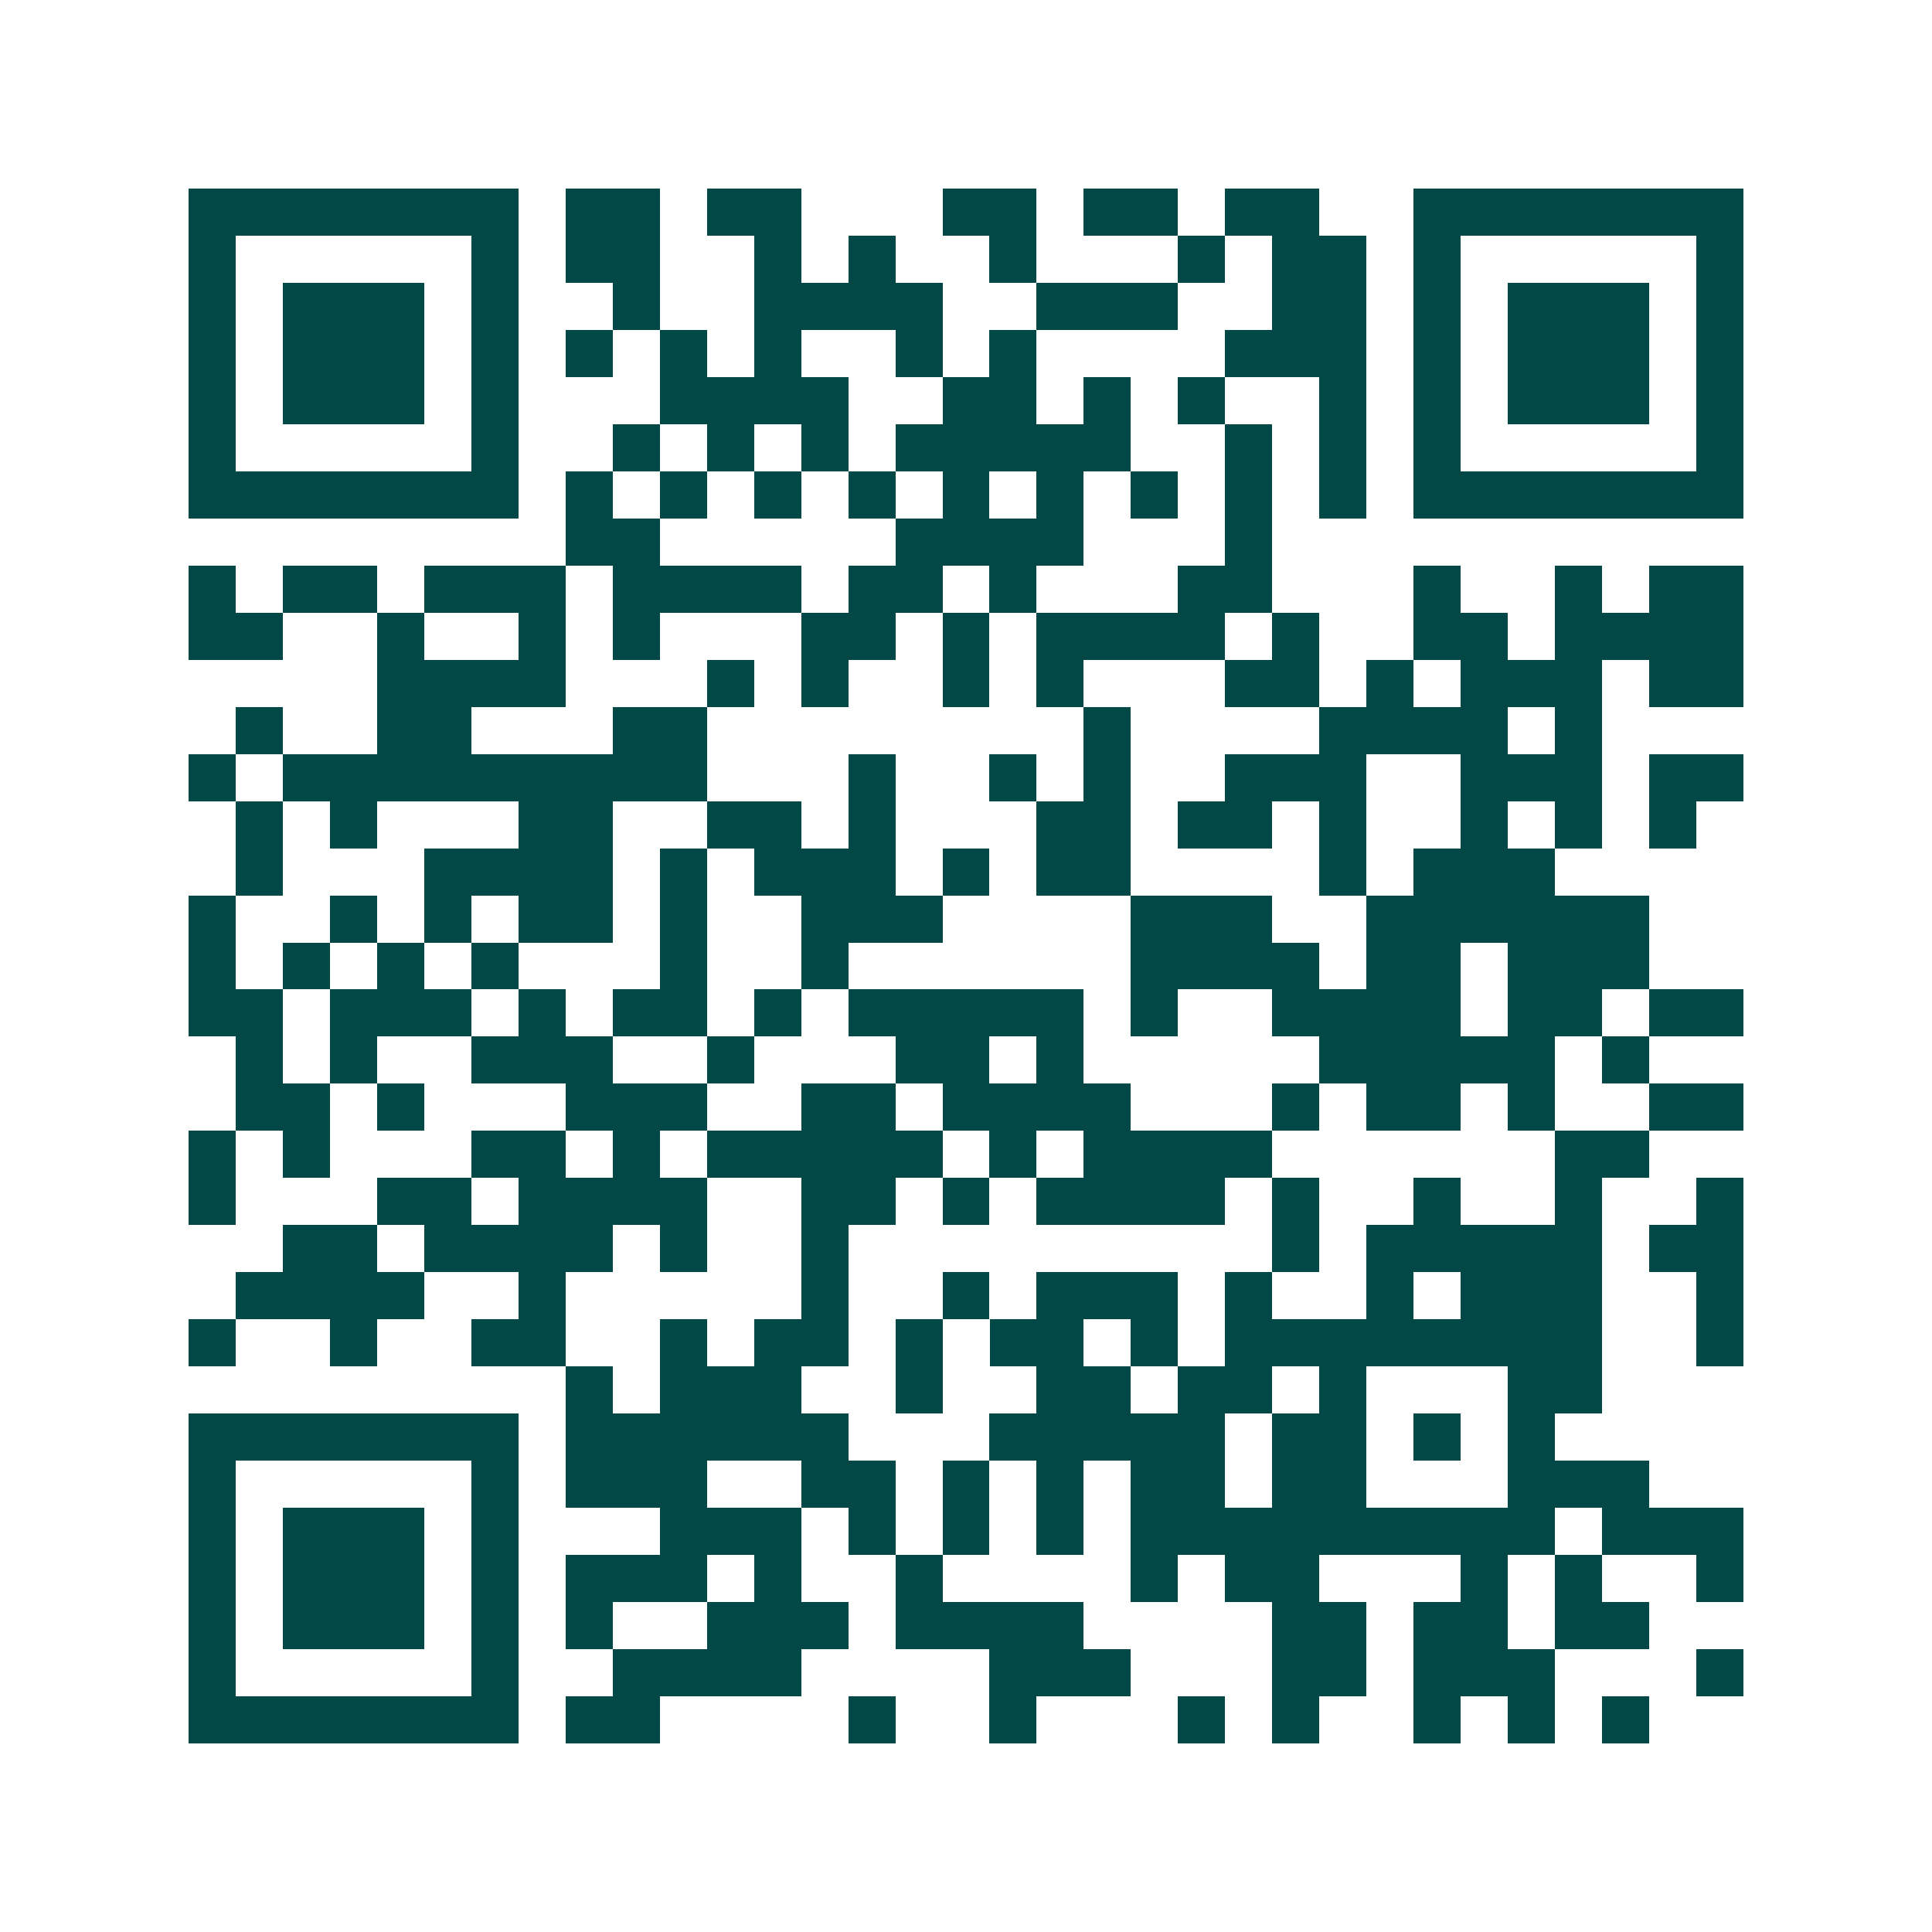<svg xmlns="http://www.w3.org/2000/svg" width="200" height="200" viewBox="0 0 41 41" shape-rendering="crispEdges"><path fill="#ffffff" d="M0 0h41v41H0z"/><path stroke="#014847" d="M4 4.5h7m1 0h2m1 0h2m3 0h2m1 0h2m1 0h2m2 0h7M4 5.5h1m5 0h1m1 0h2m2 0h1m1 0h1m2 0h1m3 0h1m1 0h2m1 0h1m5 0h1M4 6.5h1m1 0h3m1 0h1m2 0h1m2 0h4m2 0h3m2 0h2m1 0h1m1 0h3m1 0h1M4 7.5h1m1 0h3m1 0h1m1 0h1m1 0h1m1 0h1m2 0h1m1 0h1m4 0h3m1 0h1m1 0h3m1 0h1M4 8.5h1m1 0h3m1 0h1m3 0h4m2 0h2m1 0h1m1 0h1m2 0h1m1 0h1m1 0h3m1 0h1M4 9.5h1m5 0h1m2 0h1m1 0h1m1 0h1m1 0h5m2 0h1m1 0h1m1 0h1m5 0h1M4 10.5h7m1 0h1m1 0h1m1 0h1m1 0h1m1 0h1m1 0h1m1 0h1m1 0h1m1 0h1m1 0h7M12 11.5h2m5 0h4m3 0h1M4 12.5h1m1 0h2m1 0h3m1 0h4m1 0h2m1 0h1m3 0h2m3 0h1m2 0h1m1 0h2M4 13.5h2m2 0h1m2 0h1m1 0h1m3 0h2m1 0h1m1 0h4m1 0h1m2 0h2m1 0h4M8 14.5h4m3 0h1m1 0h1m2 0h1m1 0h1m3 0h2m1 0h1m1 0h3m1 0h2M5 15.5h1m2 0h2m3 0h2m8 0h1m4 0h4m1 0h1M4 16.5h1m1 0h9m3 0h1m2 0h1m1 0h1m2 0h3m2 0h3m1 0h2M5 17.5h1m1 0h1m3 0h2m2 0h2m1 0h1m3 0h2m1 0h2m1 0h1m2 0h1m1 0h1m1 0h1M5 18.5h1m3 0h4m1 0h1m1 0h3m1 0h1m1 0h2m4 0h1m1 0h3M4 19.5h1m2 0h1m1 0h1m1 0h2m1 0h1m2 0h3m4 0h3m2 0h6M4 20.5h1m1 0h1m1 0h1m1 0h1m3 0h1m2 0h1m6 0h4m1 0h2m1 0h3M4 21.5h2m1 0h3m1 0h1m1 0h2m1 0h1m1 0h5m1 0h1m2 0h4m1 0h2m1 0h2M5 22.5h1m1 0h1m2 0h3m2 0h1m3 0h2m1 0h1m5 0h5m1 0h1M5 23.5h2m1 0h1m3 0h3m2 0h2m1 0h4m3 0h1m1 0h2m1 0h1m2 0h2M4 24.5h1m1 0h1m3 0h2m1 0h1m1 0h5m1 0h1m1 0h4m6 0h2M4 25.5h1m3 0h2m1 0h4m2 0h2m1 0h1m1 0h4m1 0h1m2 0h1m2 0h1m2 0h1M6 26.5h2m1 0h4m1 0h1m2 0h1m9 0h1m1 0h5m1 0h2M5 27.5h4m2 0h1m5 0h1m2 0h1m1 0h3m1 0h1m2 0h1m1 0h3m2 0h1M4 28.5h1m2 0h1m2 0h2m2 0h1m1 0h2m1 0h1m1 0h2m1 0h1m1 0h8m2 0h1M12 29.5h1m1 0h3m2 0h1m2 0h2m1 0h2m1 0h1m3 0h2M4 30.5h7m1 0h6m3 0h5m1 0h2m1 0h1m1 0h1M4 31.5h1m5 0h1m1 0h3m2 0h2m1 0h1m1 0h1m1 0h2m1 0h2m3 0h3M4 32.5h1m1 0h3m1 0h1m3 0h3m1 0h1m1 0h1m1 0h1m1 0h9m1 0h3M4 33.5h1m1 0h3m1 0h1m1 0h3m1 0h1m2 0h1m4 0h1m1 0h2m3 0h1m1 0h1m2 0h1M4 34.5h1m1 0h3m1 0h1m1 0h1m2 0h3m1 0h4m4 0h2m1 0h2m1 0h2M4 35.5h1m5 0h1m2 0h4m4 0h3m3 0h2m1 0h3m3 0h1M4 36.5h7m1 0h2m4 0h1m2 0h1m3 0h1m1 0h1m2 0h1m1 0h1m1 0h1"/></svg>
